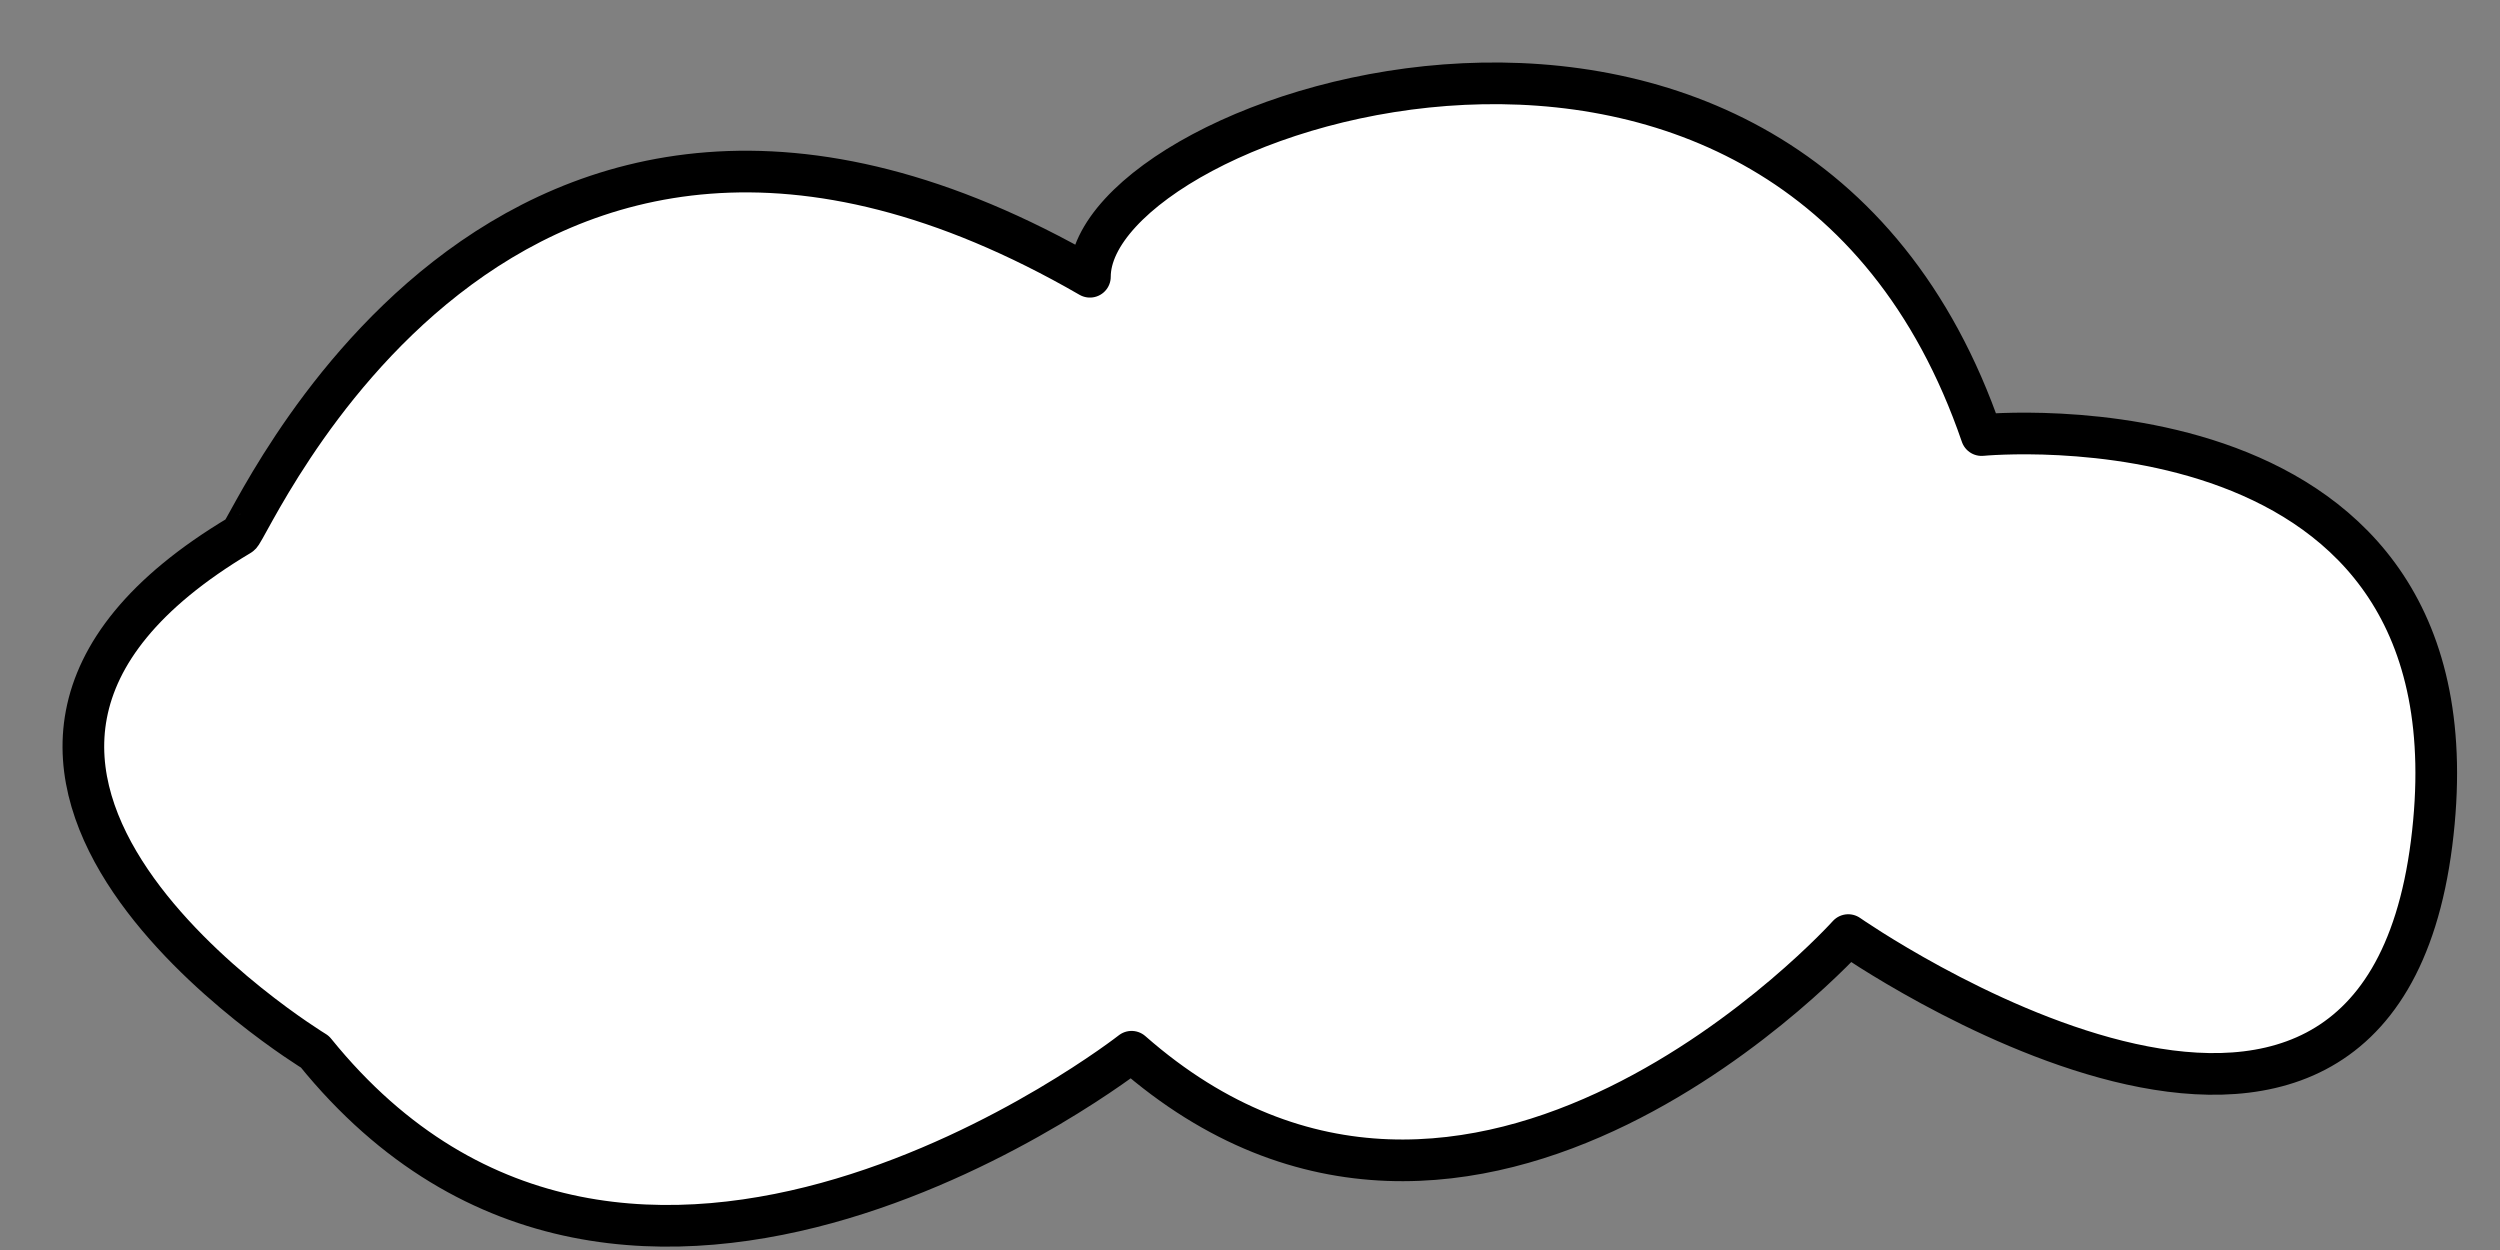 <?xml version="1.0" encoding="UTF-8"?> <svg xmlns="http://www.w3.org/2000/svg" width="30" height="15" viewBox="0 0 30 15" fill="none"><rect x="0" y="0" width="30" height="15" fill="#808080" stroke="none"/> <path d="M13.079 3.321C13.079 1.321 21.479 -1.479 23.779 5.221C23.779 5.221 29.879 4.621 29.179 10.121C28.479 15.621 22.179 11.221 22.179 11.221C22.179 11.221 17.679 16.221 13.579 12.621C13.579 12.621 7.579 17.321 3.779 12.621C3.779 12.621 -1.821 9.221 2.879 6.421C2.979 6.421 5.979 -0.779 13.079 3.321Z" fill="white" stroke="black" stroke-width="0.5" stroke-miterlimit="10" stroke-linecap="round" stroke-linejoin="round"></path> </svg> 